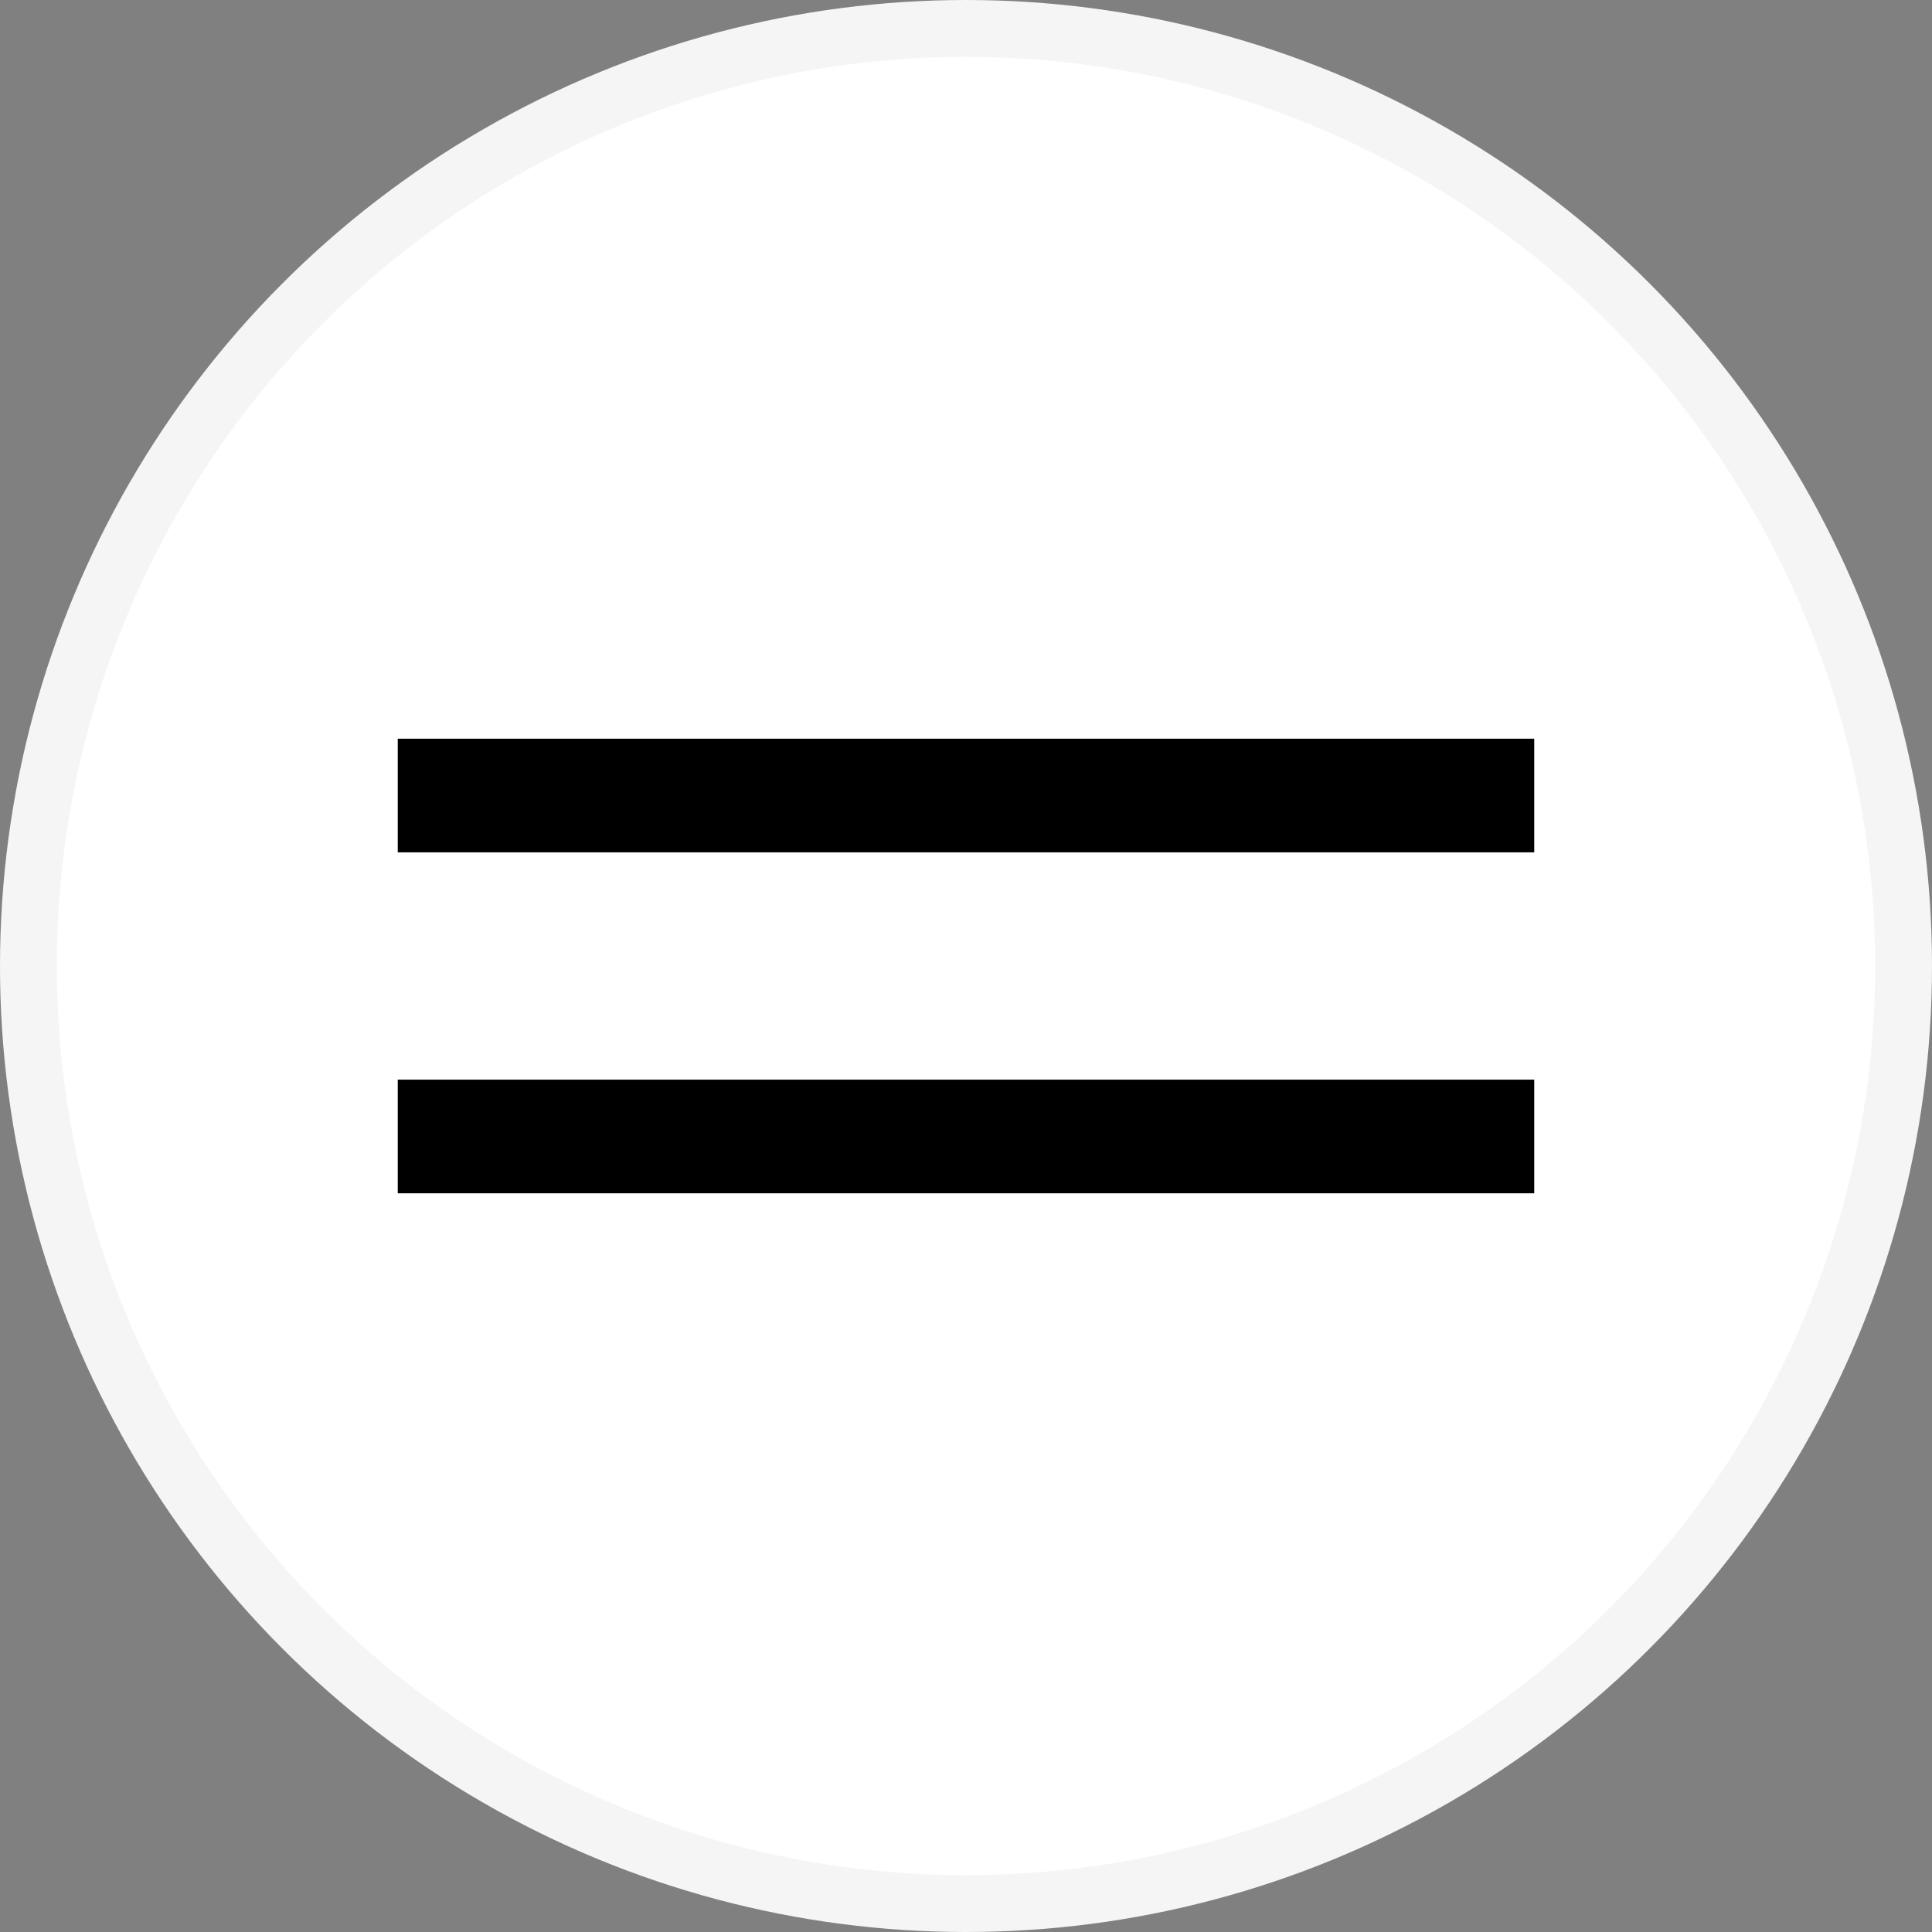 <?xml version="1.0" encoding="UTF-8"?> <svg xmlns="http://www.w3.org/2000/svg" width="34" height="34" viewBox="0 0 34 34" fill="none"><rect x="0" y="0" width="34" height="34" fill="#808080" stroke="none"/><circle cx="17" cy="17" r="16.5" fill="white" stroke="#F5F5F5"></circle><path d="M7 14H27" stroke="black" stroke-width="2"></path><path d="M7 20H27" stroke="black" stroke-width="2"></path></svg> 